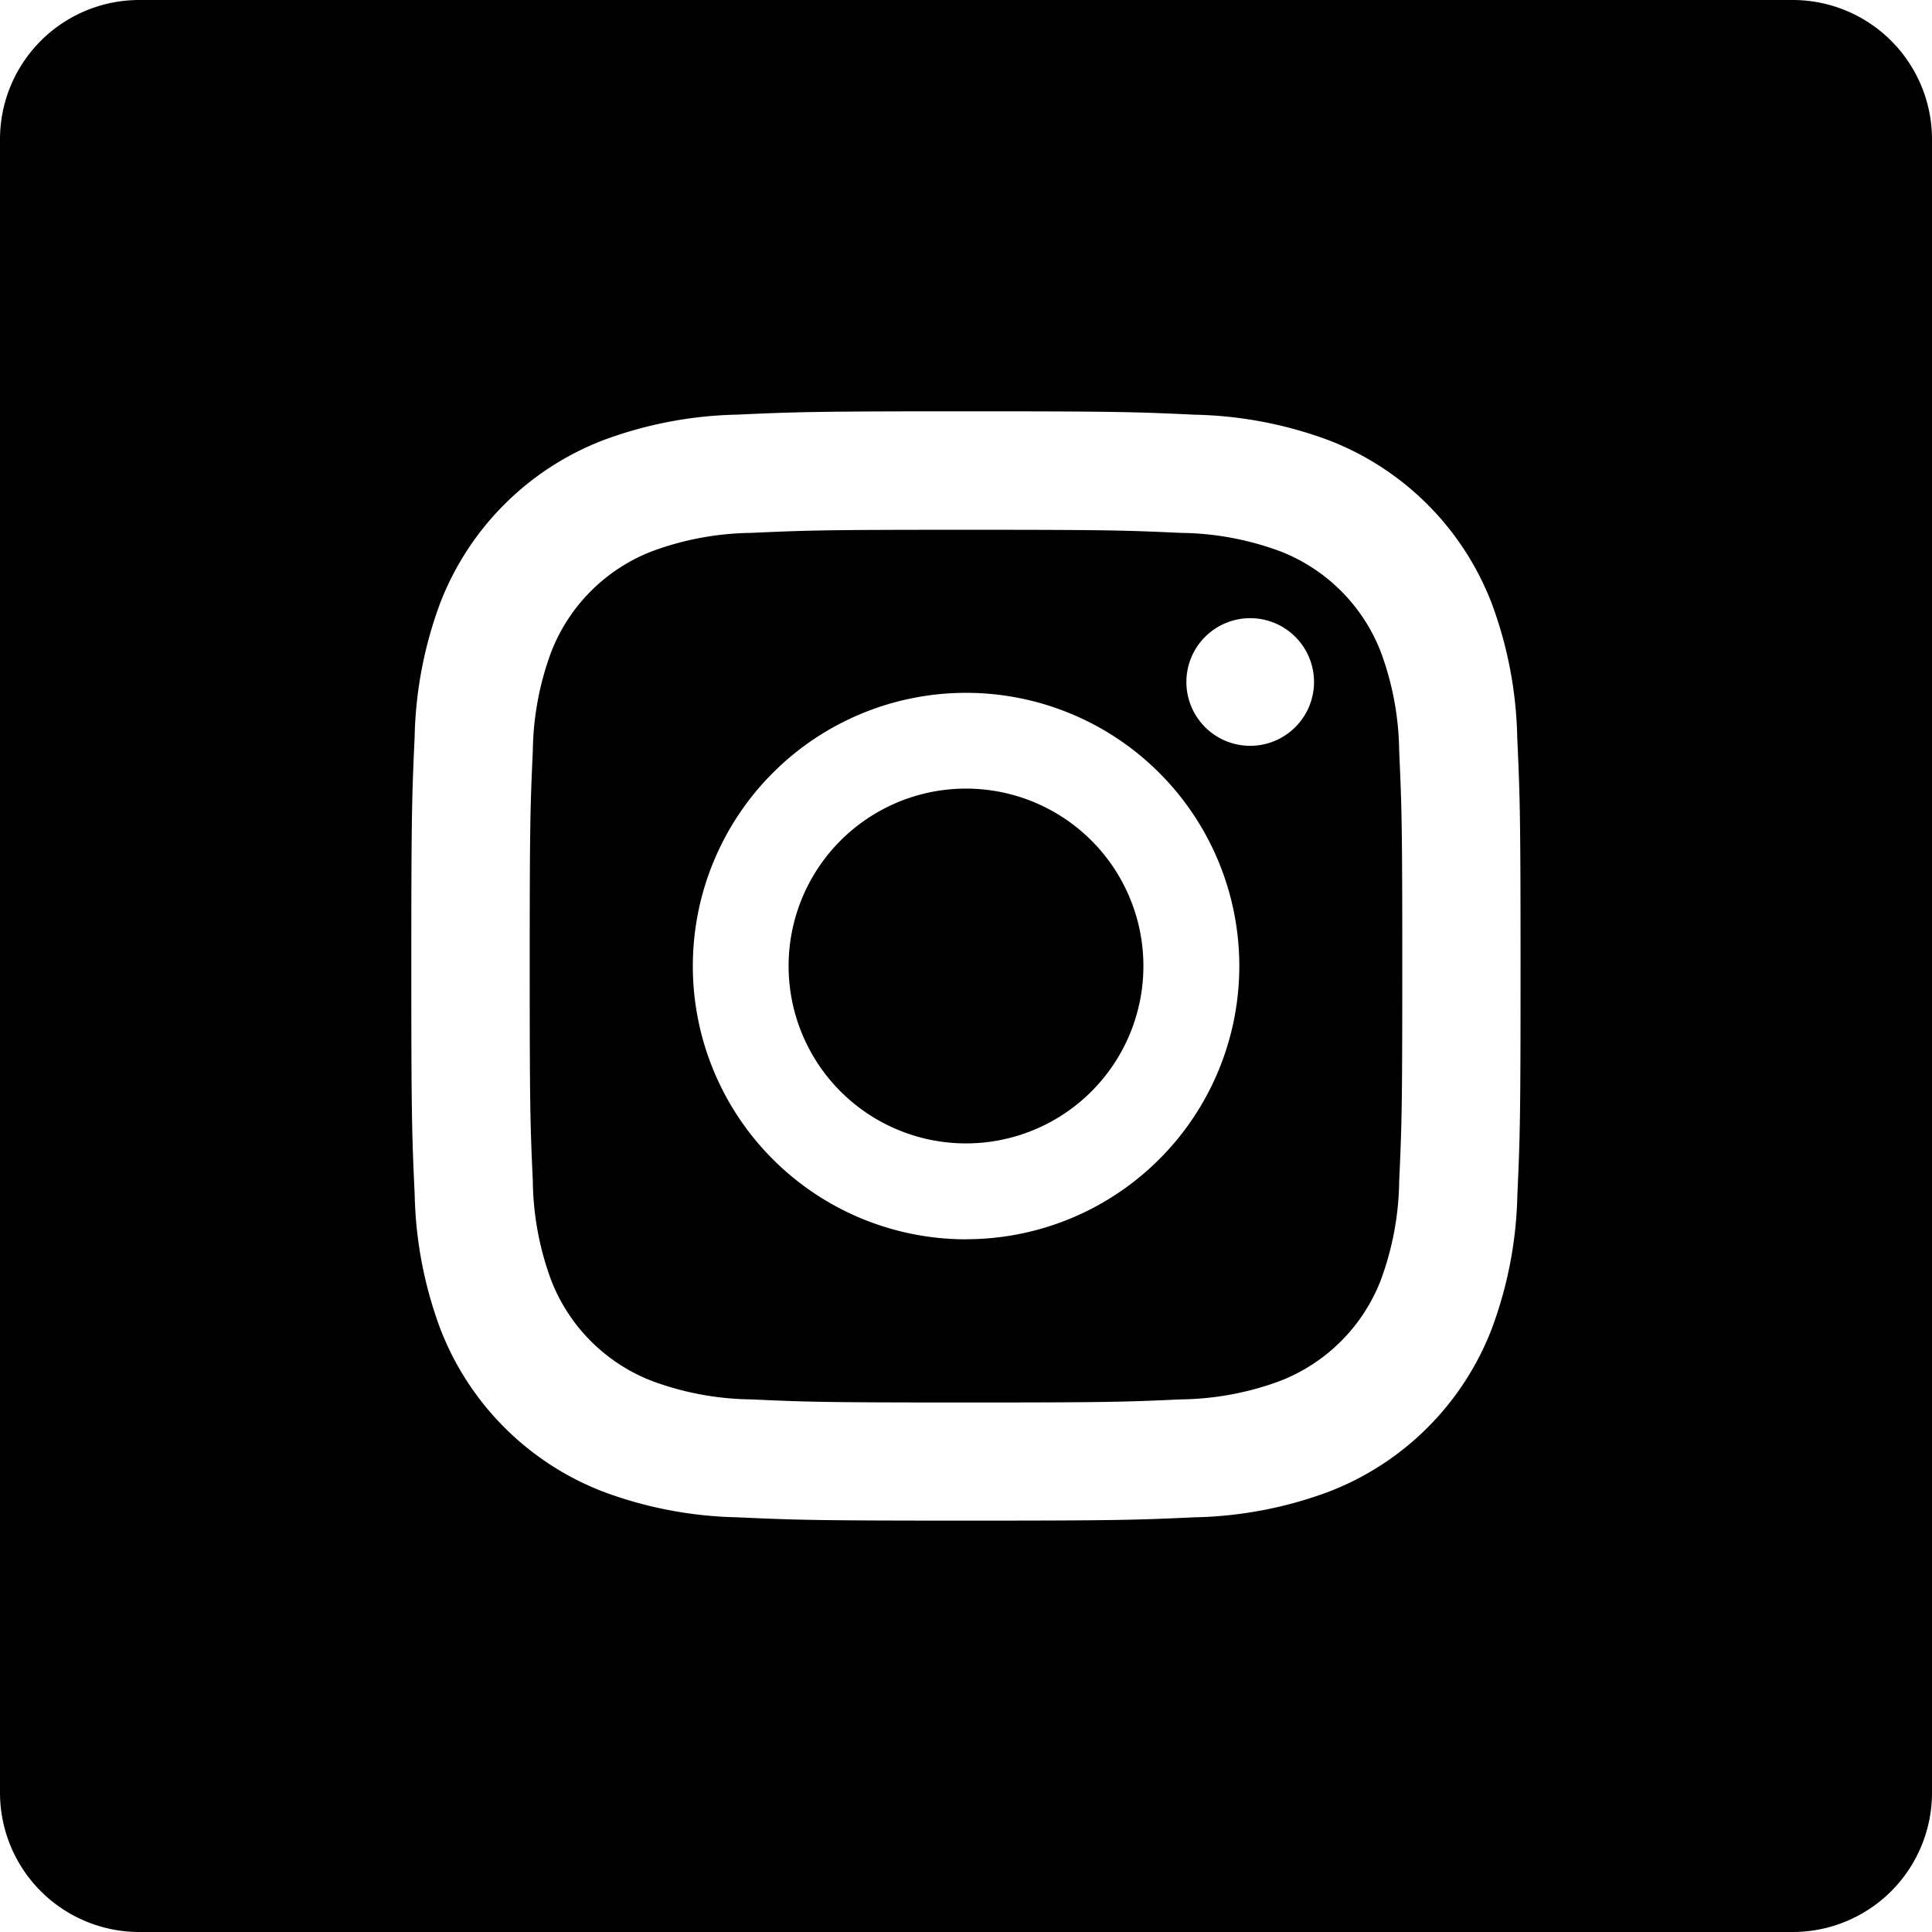 <svg id="instagram_2_" data-name="instagram (2)" xmlns="http://www.w3.org/2000/svg" width="28" height="28" viewBox="0 0 28 28">
  <path id="Контур_131" data-name="Контур 131" d="M147.82,137.263a2.554,2.554,0,0,0-1.464-1.464,4.267,4.267,0,0,0-1.432-.265c-.813-.037-1.057-.045-3.117-.045s-2.3.008-3.117.045a4.27,4.27,0,0,0-1.432.266,2.555,2.555,0,0,0-1.464,1.464,4.268,4.268,0,0,0-.265,1.432c-.037.813-.045,1.057-.045,3.117s.008,2.3.045,3.117a4.267,4.267,0,0,0,.265,1.432,2.554,2.554,0,0,0,1.464,1.464,4.261,4.261,0,0,0,1.432.266c.813.037,1.057.045,3.116.045s2.3-.008,3.117-.045a4.262,4.262,0,0,0,1.432-.266,2.554,2.554,0,0,0,1.464-1.464,4.271,4.271,0,0,0,.266-1.432c.037-.813.045-1.057.045-3.117s-.008-2.3-.045-3.117A4.262,4.262,0,0,0,147.82,137.263Zm-6.012,8.509a3.96,3.96,0,1,1,3.96-3.96A3.96,3.96,0,0,1,141.807,145.771Zm4.117-7.152a.925.925,0,1,1,.926-.926A.926.926,0,0,1,145.924,138.62Zm0,0" transform="translate(-127.807 -127.811)"/>
  <path id="Контур_132" data-name="Контур 132" d="M212.142,209.571A2.571,2.571,0,1,1,209.571,207,2.571,2.571,0,0,1,212.142,209.571Zm0,0" transform="translate(-195.571 -195.571)"/>
  <path id="Контур_133" data-name="Контур 133" d="M25.981,0H2.02A2.019,2.019,0,0,0,0,2.019V25.981A2.019,2.019,0,0,0,2.02,28H25.981A2.019,2.019,0,0,0,28,25.981V2.019A2.019,2.019,0,0,0,25.981,0Zm-3.99,17.314a5.9,5.9,0,0,1-.374,1.951,4.111,4.111,0,0,1-2.351,2.351,5.9,5.9,0,0,1-1.951.374c-.857.039-1.131.048-3.314.048s-2.457-.009-3.315-.048a5.9,5.9,0,0,1-1.951-.374,4.111,4.111,0,0,1-2.351-2.351,5.9,5.9,0,0,1-.374-1.951c-.04-.857-.049-1.131-.049-3.315s.009-2.457.048-3.314a5.9,5.9,0,0,1,.373-1.951A4.113,4.113,0,0,1,8.734,6.383a5.9,5.9,0,0,1,1.951-.374c.857-.039,1.131-.048,3.314-.048s2.457.009,3.314.049a5.9,5.9,0,0,1,1.951.373,4.112,4.112,0,0,1,2.351,2.351,5.9,5.9,0,0,1,.374,1.951c.039.857.048,1.131.048,3.314S22.03,16.457,21.991,17.314Zm0,0" transform="translate(0)"/>
</svg>
